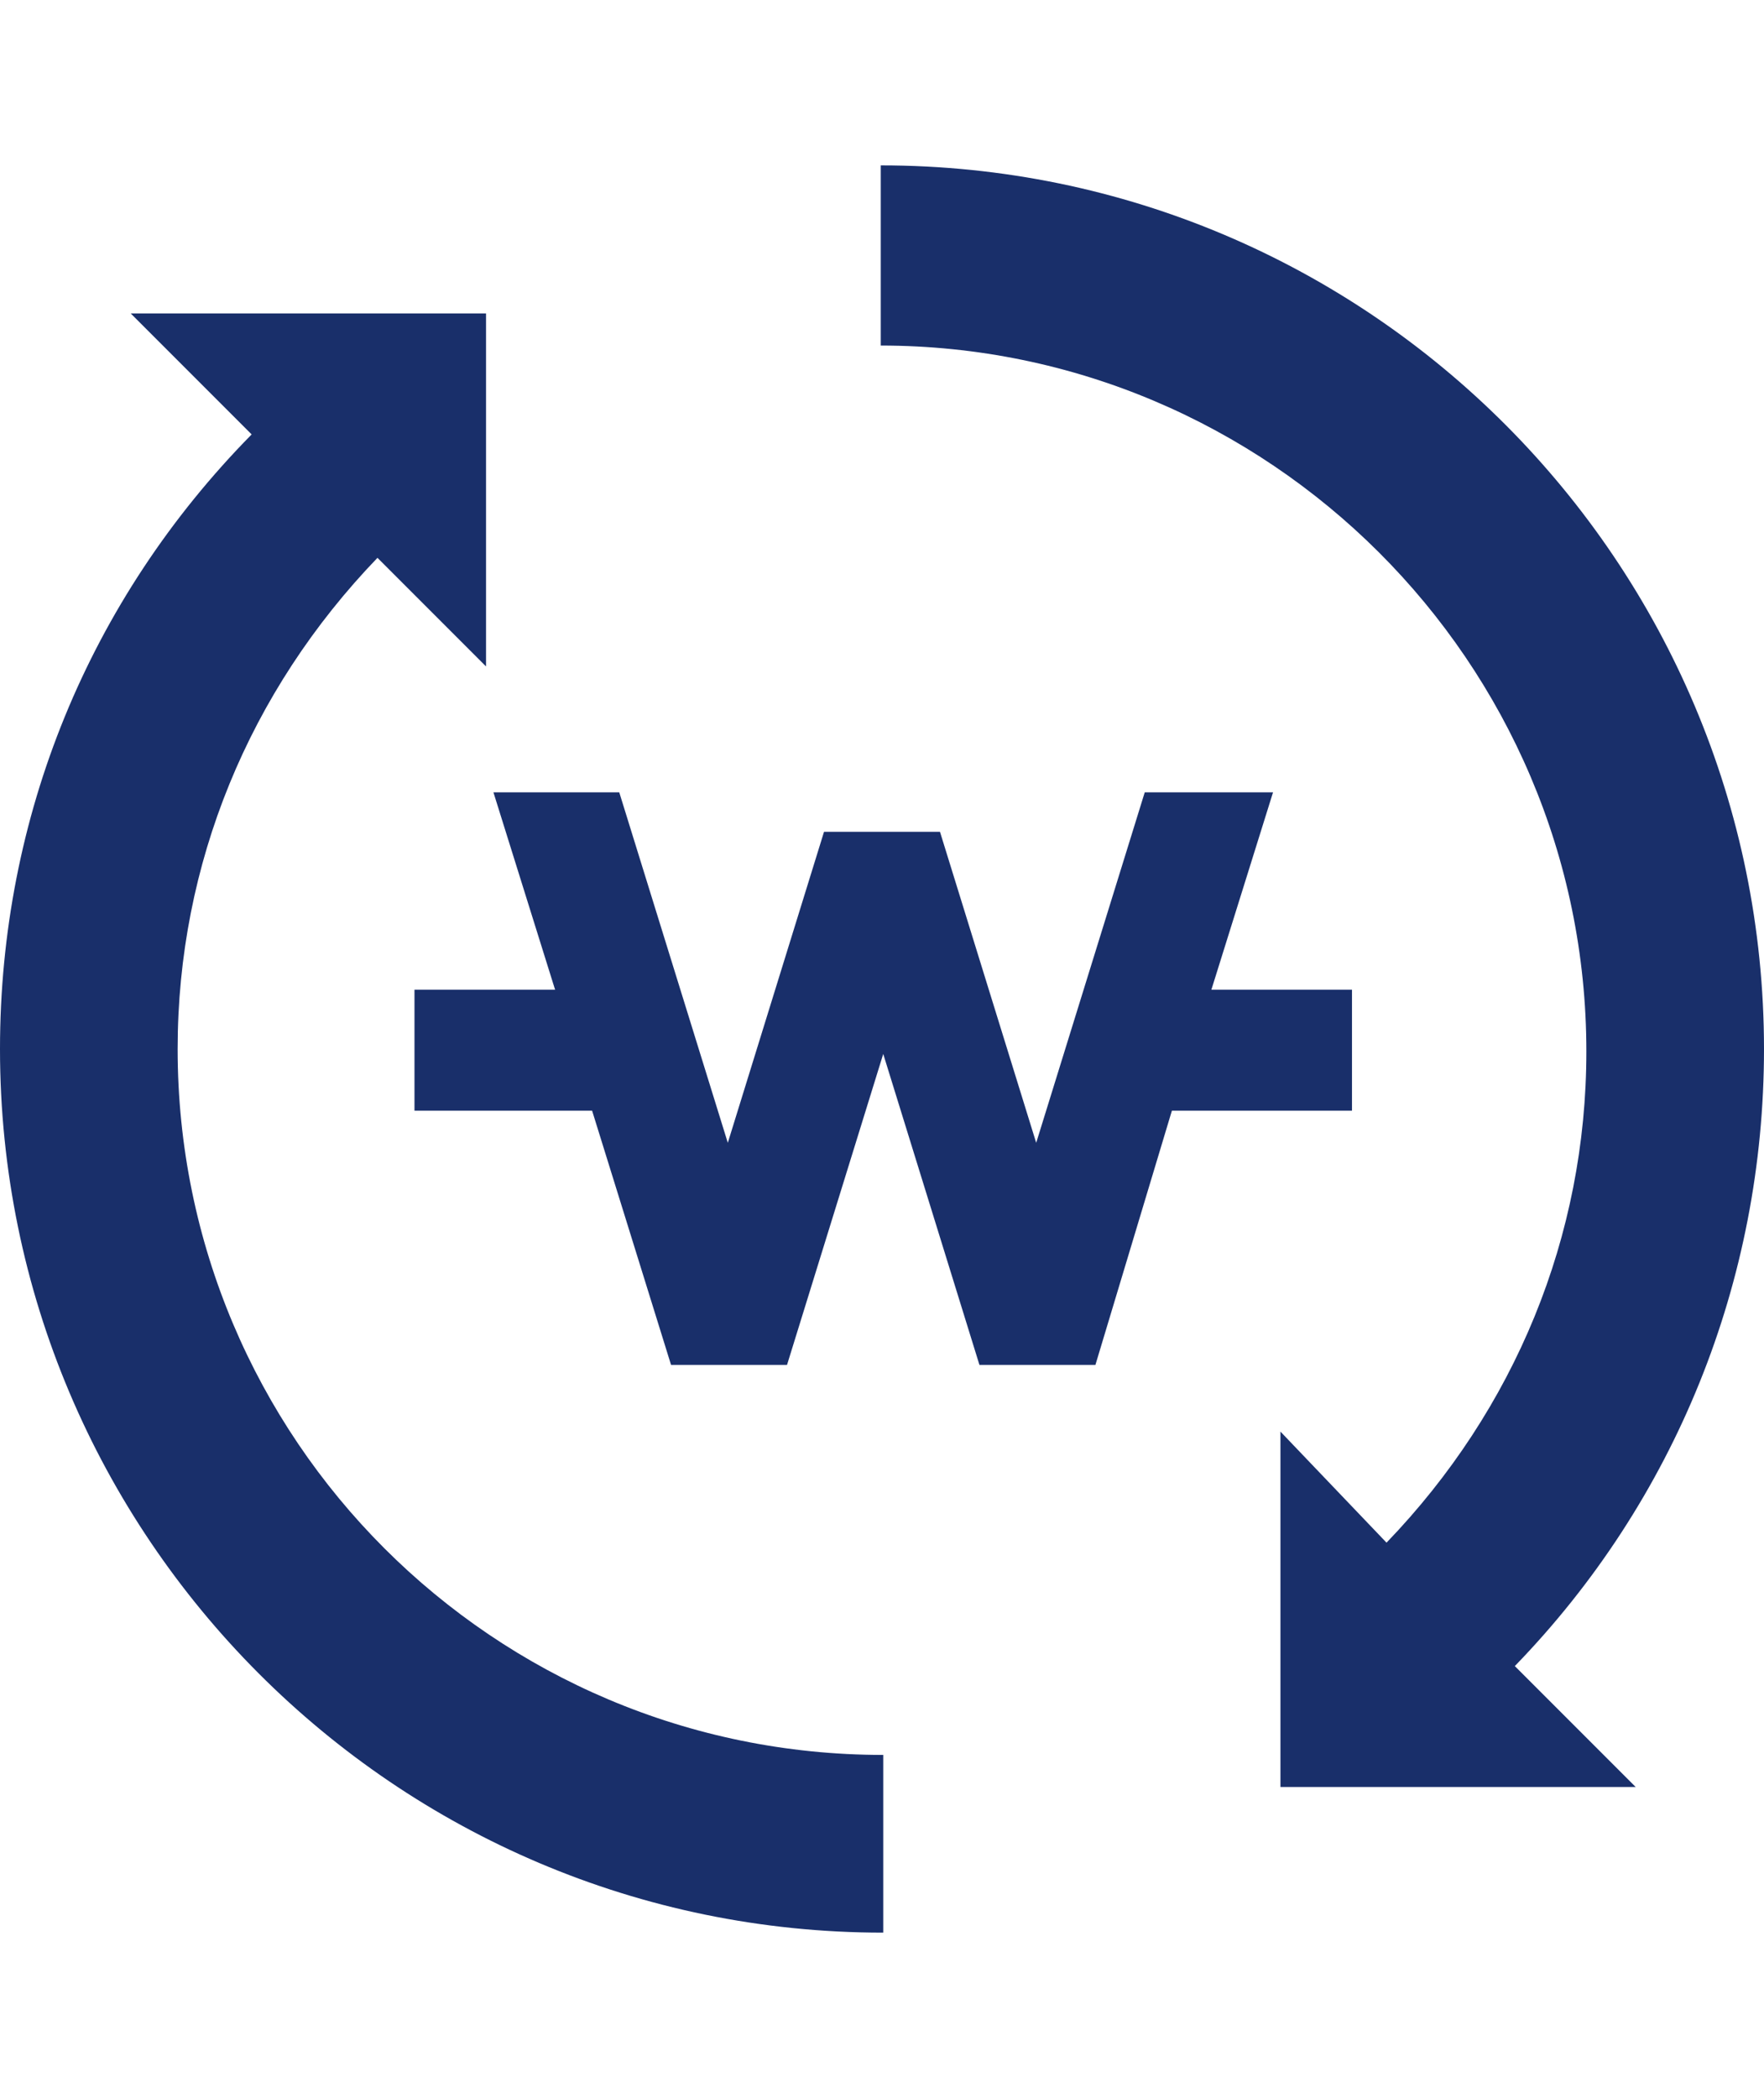 <?xml version="1.0" encoding="utf-8"?>
<!-- Generator: Adobe Illustrator 24.1.2, SVG Export Plug-In . SVG Version: 6.00 Build 0)  -->
<svg version="1.1" id="레이어_1" xmlns="http://www.w3.org/2000/svg" xmlns:xlink="http://www.w3.org/1999/xlink" x="0px"
	 y="0px" viewBox="0 0 71.5 85" style="enable-background:new 0 0 71.5 85;" xml:space="preserve">
<style type="text/css">
	.st0{fill:#192F6A;}
</style>
<g>
	<polygon class="st0" points="54.8,40.1 49.1,40.1 51.6,32.1 46.4,32.1 42,46.3 38.1,33.7 33.4,33.7 29.5,46.3 25.1,32.1 20,32.1 
		22.5,40.1 16.8,40.1 16.8,45 24,45 27.2,55.3 31.9,55.3 35.8,42.7 39.7,55.3 44.4,55.3 47.5,45 54.8,45 	"/>
	<path class="st0" d="M71.5,42.5c0-19.7-16-35.8-35.8-35.8V14c15.7,0,28.6,12.8,28.6,28.6c0,7.5-2.9,14.5-8.1,19.9L51.9,58v14.4
		h14.4l-4.9-4.9C67.9,60.8,71.5,51.9,71.5,42.5z"/>
	<path class="st0" d="M7.2,42.5c0-7.5,2.9-14.5,8.1-19.9l4.4,4.4V12.7H5.3l4.9,4.9C3.6,24.3,0,33.1,0,42.5c0,19.7,16,35.8,35.8,35.8
		v-7.2C20,71.1,7.2,58.3,7.2,42.5z"/>
</g>
</svg>
